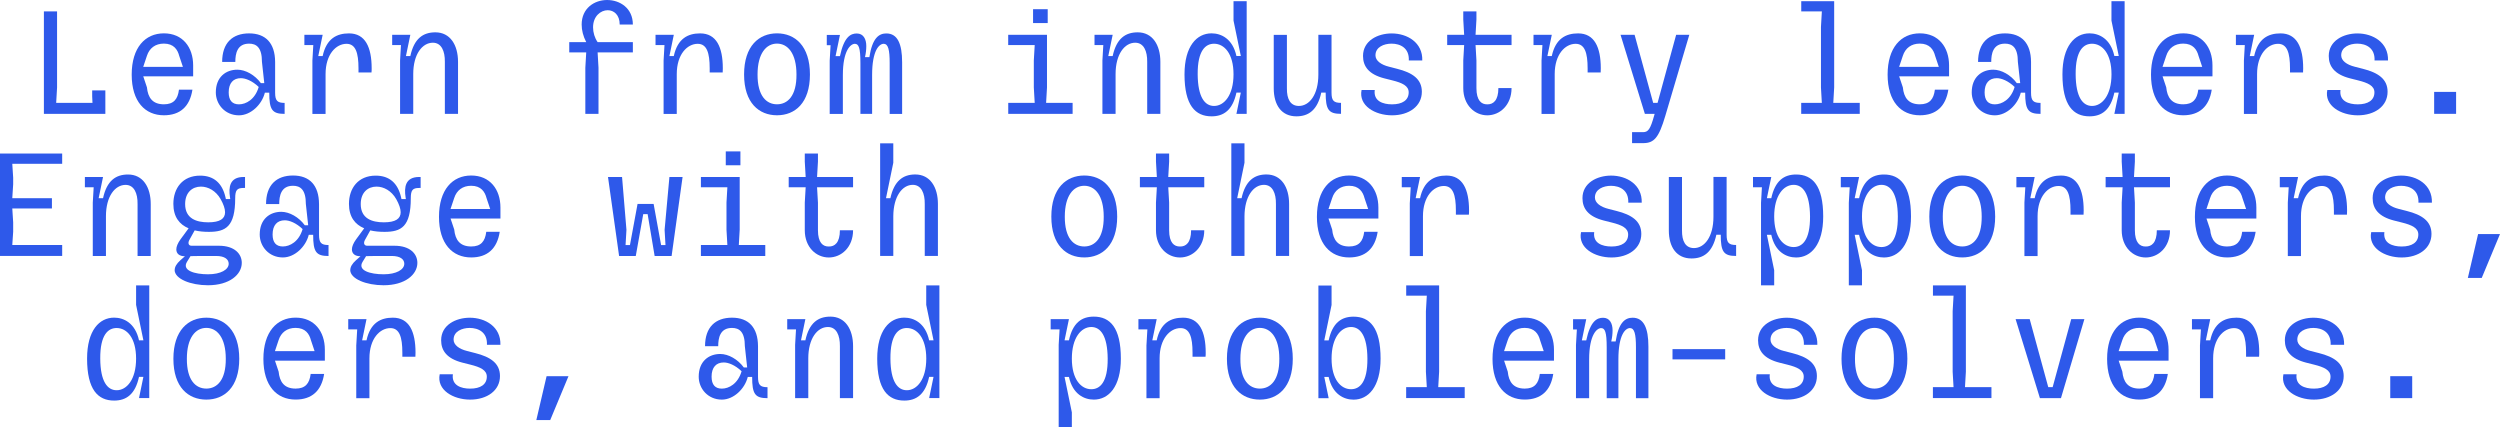 <svg viewBox="0 0 592.27 101.26" xmlns="http://www.w3.org/2000/svg" data-name="Layer 2" id="Layer_2">
  <defs>
    <style>
      .cls-1 {
        fill: #2e59ea;
      }
    </style>
  </defs>
  <g data-name="Layer 1" id="Layer_1-2">
    <g>
      <path d="M10.4,2.7h3.12v18.03l-.21,3.64h8.6l-.07-1.56v-1.39h3.12v5.55h-14.56V2.7Z" class="cls-1"></path>
      <path d="M31.2,17.68c0-6.41,3.19-9.78,7.63-9.78s6.93,3.29,6.93,7.59v2.6h-11.82l.87,2.6c.24,2.43,1.32,4.02,4.02,4.02,2.29,0,3.29-1.18,3.57-3.47h3.19c-.62,4.02-2.95,6.07-6.76,6.07-4.44,0-7.63-3.22-7.63-9.64ZM43.33,15.84l-.87-2.6c-.38-1.46-1.28-2.91-3.64-2.91-2.01,0-3.43,1.07-4.02,2.91l-.87,2.6h9.39Z" class="cls-1"></path>
      <path d="M51.13,21.88c0-3.64,2.39-5.37,5.1-5.37,1.94,0,4.16,1.25,5.58,3.19h.8l-.55-5.03c0-3.47-1.35-4.33-3.05-4.33-2.84,0-3.26,2.39-3.26,4.33h-3.12c0-4.51,2.46-6.76,6.38-6.76s6.14,2.29,6.17,6.76v7.28c0,1.87.49,2.43,2.25,2.43v2.6c-2.98,0-3.64-1.01-3.64-5.03h-1.04c-.69,2.81-3.33,5.37-6.14,5.37-3.29,0-5.48-2.6-5.48-5.44ZM56.61,24.72c1.66,0,3.81-1.14,4.68-4.12-1.53-1.46-3.12-2.08-4.23-2.08-1.77,0-2.88,1.14-2.88,3.36,0,1.94.87,2.84,2.43,2.84Z" class="cls-1"></path>
      <path d="M74.01,14.35l.21-3.64v-.03h-2.11v-2.43h4.33l-1.04,5.03h1.04c.9-4.16,3.36-5.37,6.24-5.37,3.85,0,5.37,3.26,5.37,8.29,0,.35,0,.66-.04.97h-3.08v-.97c0-3.71-.69-5.82-2.84-5.82-2.46,0-4.96,2.46-4.96,7.18v9.43h-3.12v-12.62Z" class="cls-1"></path>
      <path d="M94.78,14.35l.21-3.64v-.03h-2.08v-2.43h4.3l-1.04,5.03h1.04c.9-4.16,3.02-5.62,5.93-5.62,3.5,0,5.37,2.98,5.37,7v12.31h-3.12v-12.31c.04-2.57-.83-4.54-2.84-4.54-2.5,0-4.65,2.7-4.65,7.42v9.43h-3.12v-12.62Z" class="cls-1"></path>
      <path d="M137.8,5.82c0-3.88,3.02-5.82,6.03-5.82s6.1,1.91,6.1,5.82h-3.12c0-2.32-1.39-3.4-2.84-3.4-1.66,0-3.47,1.42-3.47,4.06,0,1.21.38,2.5,1.08,3.5h8.35v2.43h-8.35l.21,3.64v10.92h-3.12v-10.92l.21-3.64h-4.02v-2.43h4.02c-.73-1.42-1.08-2.81-1.08-4.16Z" class="cls-1"></path>
      <path d="M157.21,14.35l.21-3.64v-.03h-2.12v-2.43h4.33l-1.04,5.03h1.04c.9-4.16,3.36-5.37,6.24-5.37,3.85,0,5.37,3.26,5.37,8.29,0,.35,0,.66-.03.97h-3.08v-.97c0-3.71-.69-5.82-2.84-5.82-2.46,0-4.96,2.46-4.96,7.18v9.43h-3.12v-12.62Z" class="cls-1"></path>
      <path d="M184.08,7.9c4.26,0,7.8,2.98,7.8,9.74s-3.54,9.67-7.8,9.67-7.8-2.91-7.8-9.67,3.54-9.74,7.8-9.74ZM184.08,10.33c-2.53,0-4.61,2.29-4.61,7.31-.03,5.06,2.08,7.07,4.61,7.07s4.65-2.01,4.61-7.07c0-5.03-2.08-7.31-4.61-7.31Z" class="cls-1"></path>
      <path d="M209.38,10.37c-1.07,0-2.77,1.49-2.77,7.42v9.19h-2.77v-12.06c0-3.64-.42-4.54-1.32-4.54-.97,0-2.84,1.49-2.84,7.42v9.19h-3.12v-12.62l.21-3.64v-.03h-.9v-2.43h3.12l-1.04,5.03h1.04c.97-4.58,2.53-5.37,3.99-5.37,1.56,0,2.25,1.32,2.25,2.98,0,.83-.1,1.73-.31,2.63h1.04c.69-4.51,2.25-5.62,4.02-5.62,2.63,0,3.74,2.43,3.74,6.83v12.24h-2.95v-12.06c0-3.12-.35-4.54-1.39-4.54Z" class="cls-1"></path>
      <path d="M238.85,24.37h6.28l-.21-3.64v-6.41l.21-3.64h-6.28v-2.43h9.19v12.48l-.21,3.64h6.28v2.6h-15.25v-2.6ZM244.74,2.18h3.47v3.29h-3.47v-3.29Z" class="cls-1"></path>
      <path d="M261.17,14.35l.21-3.64v-.03h-2.08v-2.43h4.3l-1.04,5.03h1.04c.9-4.16,3.02-5.62,5.93-5.62,3.5,0,5.37,2.98,5.37,7v12.31h-3.12v-12.31c.04-2.57-.83-4.54-2.84-4.54-2.5,0-4.65,2.7-4.65,7.42v9.43h-3.12v-12.62Z" class="cls-1"></path>
      <path d="M280.62,17.61c0-6.69,2.91-9.71,6.41-9.71,2.25,0,4.99,1.25,5.89,5.37h1.04l-1.73-8.39V.28h3.12v26.69h-2.43l1.04-5.03h-1.04c-.9,4.16-3.02,5.62-5.89,5.62-3.85,0-6.41-2.6-6.41-9.95ZM287.62,25.1c2.39,0,4.61-2.53,4.61-7.49s-2.22-7.25-4.61-7.25c-2.01,0-3.92,1.59-3.88,7.25.04,5.48,1.73,7.49,3.88,7.49Z" class="cls-1"></path>
      <path d="M301.76,20.91v-12.65h3.12v12.65c-.04,2.56.83,4.19,2.84,4.19,2.46,0,4.61-2.63,4.61-7.42v-9.43h3.12v13.69c0,1.87.49,2.43,2.25,2.43v2.6c-2.98,0-3.64-1.01-3.64-5.03h-1.04c-.9,4.16-3.02,5.62-5.89,5.62-3.5,0-5.37-2.63-5.37-6.66Z" class="cls-1"></path>
      <path d="M322.57,21.32h3.12c-.35,2.63,1.94,3.4,4.09,3.4,2.43,0,3.95-.97,3.95-2.84,0-1.56-1.53-2.25-3.88-2.84l-1.91-.48c-3.64-.94-5.03-2.81-5.03-5.3,0-3.61,3.47-5.34,6.79-5.34,3.68,0,7.38,2.15,7.25,6.41h-3.19c.14-2.98-2.04-3.99-4.09-3.99-1.8,0-3.81.8-3.81,2.77,0,1.25,1.28,2.22,3.22,2.7l1.91.49c3.57.9,5.86,2.39,5.86,5.44,0,3.43-3.05,5.58-7.07,5.58s-7.97-2.29-7.21-6Z" class="cls-1"></path>
      <path d="M354.98,20.87h3.12c0,4.02-2.77,6.45-5.75,6.45s-5.69-2.43-5.69-6.45v-6.55l.21-3.64h-4.02v-2.43h4.02l-.21-3.64v-1.91h3.12v1.91l-.21,3.64h8.53v2.43h-8.53l.21,3.64v6.55c0,2.95,1.18,3.88,2.57,3.85,1.39.04,2.63-.9,2.63-3.85Z" class="cls-1"></path>
      <path d="M365.2,14.35l.21-3.64v-.03h-2.11v-2.43h4.33l-1.04,5.03h1.04c.9-4.16,3.36-5.37,6.24-5.37,3.85,0,5.37,3.26,5.37,8.29,0,.35,0,.66-.03.97h-3.09v-.97c0-3.71-.69-5.82-2.84-5.82-2.46,0-4.96,2.46-4.96,7.18v9.43h-3.12v-12.62Z" class="cls-1"></path>
      <path d="M386.66,31.31h2.6c1.21,0,1.73-.73,2.6-3.85l.14-.49h-2.32l-5.76-18.72h3.33l4.4,16.12h1.04l4.4-16.12h3.12l-5.69,19.21c-1.53,5.17-2.63,6.45-5.27,6.45h-2.6v-2.6Z" class="cls-1"></path>
      <path d="M431.62,2.74v-.04h-4.89V.28h7.8v20.45l-.21,3.64h6.27v2.6h-13.87v-2.6h4.89l-.21-3.64V6.38l.21-3.64Z" class="cls-1"></path>
      <path d="M447.19,17.68c0-6.41,3.19-9.78,7.63-9.78s6.93,3.29,6.93,7.59v2.6h-11.82l.87,2.6c.24,2.43,1.32,4.02,4.02,4.02,2.29,0,3.29-1.18,3.57-3.47h3.19c-.62,4.02-2.95,6.07-6.76,6.07-4.44,0-7.63-3.22-7.63-9.64ZM459.32,15.84l-.87-2.6c-.38-1.46-1.28-2.91-3.64-2.91-2.01,0-3.43,1.07-4.02,2.91l-.87,2.6h9.4Z" class="cls-1"></path>
      <path d="M467.12,21.88c0-3.64,2.39-5.37,5.1-5.37,1.94,0,4.16,1.25,5.58,3.19h.8l-.55-5.03c0-3.47-1.35-4.33-3.05-4.33-2.84,0-3.26,2.39-3.26,4.33h-3.12c0-4.51,2.46-6.76,6.38-6.76s6.14,2.29,6.17,6.76v7.28c0,1.87.49,2.43,2.25,2.43v2.6c-2.98,0-3.64-1.01-3.64-5.03h-1.04c-.69,2.81-3.33,5.37-6.14,5.37-3.29,0-5.48-2.6-5.48-5.44ZM472.6,24.72c1.66,0,3.81-1.14,4.68-4.12-1.53-1.46-3.12-2.08-4.23-2.08-1.77,0-2.88,1.14-2.88,3.36,0,1.94.87,2.84,2.43,2.84Z" class="cls-1"></path>
      <path d="M488.61,17.61c0-6.69,2.91-9.71,6.41-9.71,2.25,0,4.99,1.25,5.89,5.37h1.04l-1.73-8.39V.28h3.12v26.69h-2.43l1.04-5.03h-1.04c-.9,4.16-3.02,5.62-5.89,5.62-3.85,0-6.41-2.6-6.41-9.95ZM495.62,25.1c2.39,0,4.61-2.53,4.61-7.49s-2.22-7.25-4.61-7.25c-2.01,0-3.92,1.59-3.88,7.25.03,5.48,1.73,7.49,3.88,7.49Z" class="cls-1"></path>
      <path d="M509.59,17.68c0-6.41,3.19-9.78,7.63-9.78s6.93,3.29,6.93,7.59v2.6h-11.82l.87,2.6c.24,2.43,1.32,4.02,4.02,4.02,2.29,0,3.29-1.18,3.57-3.47h3.19c-.62,4.02-2.95,6.07-6.76,6.07-4.44,0-7.63-3.22-7.63-9.64ZM521.72,15.84l-.87-2.6c-.38-1.46-1.28-2.91-3.64-2.91-2.01,0-3.43,1.07-4.02,2.91l-.87,2.6h9.4Z" class="cls-1"></path>
      <path d="M531.6,14.35l.21-3.64v-.03h-2.11v-2.43h4.33l-1.04,5.03h1.04c.9-4.16,3.36-5.37,6.24-5.37,3.85,0,5.37,3.26,5.37,8.29,0,.35,0,.66-.03.97h-3.09v-.97c0-3.71-.69-5.82-2.84-5.82-2.46,0-4.96,2.46-4.96,7.18v9.43h-3.12v-12.62Z" class="cls-1"></path>
      <path d="M551.36,21.32h3.12c-.35,2.63,1.94,3.4,4.09,3.4,2.43,0,3.95-.97,3.95-2.84,0-1.56-1.53-2.25-3.88-2.84l-1.91-.48c-3.64-.94-5.03-2.81-5.03-5.3,0-3.61,3.47-5.34,6.79-5.34,3.68,0,7.38,2.15,7.25,6.41h-3.19c.14-2.98-2.04-3.99-4.09-3.99-1.8,0-3.81.8-3.81,2.77,0,1.25,1.28,2.22,3.22,2.7l1.91.49c3.57.9,5.86,2.39,5.86,5.44,0,3.43-3.05,5.58-7.07,5.58s-7.97-2.29-7.21-6Z" class="cls-1"></path>
      <path d="M576.67,21.77h5.2v5.2h-5.2v-5.2Z" class="cls-1"></path>
      <path d="M0,36.38h14.73v2.43H2.91l.21,3.29v1.56l-.21,3.29h9.39v2.43H2.91l.21,3.29v2.25l-.21,3.12h11.82v2.6H0v-24.27Z" class="cls-1"></path>
      <path d="M21.98,48.03l.21-3.64v-.03h-2.08v-2.43h4.3l-1.04,5.03h1.04c.9-4.16,3.02-5.62,5.93-5.62,3.5,0,5.37,2.98,5.37,7v12.31h-3.12v-12.31c.04-2.57-.83-4.54-2.84-4.54-2.5,0-4.65,2.7-4.65,7.42v9.43h-3.12v-12.62Z" class="cls-1"></path>
      <path d="M41.39,63.94c0-.69.42-1.46,1.35-2.29l1.07-.94c-1.32,0-2.04-.62-2.04-1.63,0-.66.35-1.49,1-2.39l1.91-2.6c-2.15-.9-3.61-2.67-3.61-5.79,0-3.71,2.18-6.69,6.34-6.69,3.26,0,5.24,1.8,6,5.1l.1.45h1.04l-.07-.45c-.35-2.32-.1-4.78,3.22-4.78h.35v2.6h-.35c-1.53,0-1.98.49-1.98,2.43,0,6.79-2.29,7.97-6.24,7.97-1.18,0-2.32-.1-3.36-.35l-1.25,2.25c-.42.76-.21,1.39.52,1.39h6.48c3.67,0,5.41,1.91,5.41,4.06,0,2.74-2.88,5.3-8.01,5.3-4.06,0-7.9-1.49-7.9-3.64ZM49.33,52.67c2.81,0,3.99-.87,3.99-2.39,0-.83-.38-1.91-1.04-3.09-1.14-2.01-2.98-2.98-4.68-2.98-2.01,0-3.74,1.35-3.74,4.13,0,3.47,2.7,4.33,5.48,4.33ZM49.29,64.98c3.02,0,4.89-1.11,4.89-2.5,0-1.01-.9-1.84-2.98-1.84h-3.57l-2.5.04-.83,1.35c-1.25,2.04,1.77,2.95,4.99,2.95Z" class="cls-1"></path>
      <path d="M61.53,55.55c0-3.64,2.39-5.37,5.1-5.37,1.94,0,4.16,1.25,5.58,3.19h.8l-.55-5.03c0-3.47-1.35-4.33-3.05-4.33-2.84,0-3.26,2.39-3.26,4.33h-3.12c0-4.51,2.46-6.76,6.38-6.76s6.14,2.29,6.17,6.76v7.28c0,1.87.49,2.43,2.25,2.43v2.6c-2.98,0-3.64-1.01-3.64-5.03h-1.04c-.69,2.81-3.33,5.37-6.14,5.37-3.29,0-5.48-2.6-5.48-5.44ZM67.01,58.39c1.66,0,3.81-1.14,4.68-4.12-1.53-1.46-3.12-2.08-4.23-2.08-1.77,0-2.88,1.14-2.88,3.36,0,1.94.87,2.84,2.43,2.84Z" class="cls-1"></path>
      <path d="M82.99,63.94c0-.69.42-1.46,1.35-2.29l1.07-.94c-1.32,0-2.04-.62-2.04-1.63,0-.66.35-1.49,1-2.39l1.91-2.6c-2.15-.9-3.61-2.67-3.61-5.79,0-3.71,2.18-6.69,6.34-6.69,3.26,0,5.24,1.8,6,5.1l.1.45h1.04l-.07-.45c-.35-2.32-.1-4.78,3.22-4.78h.35v2.6h-.35c-1.53,0-1.98.49-1.98,2.43,0,6.79-2.29,7.97-6.24,7.97-1.18,0-2.32-.1-3.36-.35l-1.25,2.25c-.42.76-.21,1.39.52,1.39h6.48c3.67,0,5.41,1.91,5.41,4.06,0,2.74-2.88,5.3-8.01,5.3-4.06,0-7.9-1.49-7.9-3.64ZM90.93,52.67c2.81,0,3.99-.87,3.99-2.39,0-.83-.38-1.91-1.04-3.09-1.14-2.01-2.98-2.98-4.68-2.98-2.01,0-3.74,1.35-3.74,4.13,0,3.47,2.7,4.33,5.48,4.33ZM90.89,64.98c3.02,0,4.89-1.11,4.89-2.5,0-1.01-.9-1.84-2.98-1.84h-3.57l-2.5.04-.83,1.35c-1.25,2.04,1.77,2.95,4.99,2.95Z" class="cls-1"></path>
      <path d="M104,51.36c0-6.41,3.19-9.78,7.63-9.78s6.93,3.29,6.93,7.59v2.6h-11.82l.87,2.6c.24,2.43,1.32,4.02,4.02,4.02,2.29,0,3.29-1.18,3.57-3.47h3.19c-.62,4.02-2.95,6.07-6.76,6.07-4.44,0-7.63-3.22-7.63-9.64ZM116.13,49.52l-.87-2.6c-.38-1.46-1.28-2.91-3.64-2.91-2.01,0-3.43,1.07-4.02,2.91l-.87,2.6h9.39Z" class="cls-1"></path>
      <path d="M144.04,41.93h3.33l1.04,12.52-.21,3.61h1.04l1.8-9.74h3.81l1.77,9.74h1.04l-.21-3.61,1.14-12.52h3.12l-2.6,18.72h-4.02l-1.66-9.92h-1.04l-1.77,9.92h-3.95l-2.63-18.72Z" class="cls-1"></path>
      <path d="M166.05,58.05h6.27l-.21-3.64v-6.41l.21-3.64h-6.27v-2.43h9.19v12.48l-.21,3.64h6.27v2.6h-15.25v-2.6ZM171.94,35.86h3.47v3.29h-3.47v-3.29Z" class="cls-1"></path>
      <path d="M198.98,54.55h3.12c0,4.02-2.77,6.45-5.75,6.45s-5.69-2.43-5.69-6.45v-6.55l.21-3.64h-4.02v-2.43h4.02l-.21-3.64v-1.91h3.12v1.91l-.21,3.64h8.53v2.43h-8.53l.21,3.64v6.55c0,2.95,1.18,3.88,2.57,3.85,1.39.04,2.63-.9,2.63-3.85Z" class="cls-1"></path>
      <path d="M208.51,33.95h3.12v4.61l-1.73,8.39h1.04c.9-4.13,3.02-5.62,5.89-5.62,3.5,0,5.37,2.98,5.37,7v12.31h-3.12v-12.31c.04-2.57-.83-4.54-2.84-4.54-2.46,0-4.58,2.7-4.61,7.42v9.43h-3.12v-26.69Z" class="cls-1"></path>
      <path d="M256.87,41.58c4.26,0,7.8,2.98,7.8,9.74s-3.54,9.67-7.8,9.67-7.8-2.91-7.8-9.67,3.54-9.74,7.8-9.74ZM256.87,44.01c-2.53,0-4.61,2.29-4.61,7.31-.03,5.06,2.08,7.07,4.61,7.07s4.65-2.01,4.61-7.07c0-5.03-2.08-7.31-4.61-7.31Z" class="cls-1"></path>
      <path d="M282.18,54.55h3.12c0,4.02-2.77,6.45-5.75,6.45s-5.69-2.43-5.69-6.45v-6.55l.21-3.64h-4.02v-2.43h4.02l-.21-3.64v-1.91h3.12v1.91l-.21,3.64h8.53v2.43h-8.53l.21,3.64v6.55c0,2.95,1.18,3.88,2.57,3.85,1.39.04,2.63-.9,2.63-3.85Z" class="cls-1"></path>
      <path d="M291.71,33.95h3.12v4.61l-1.73,8.39h1.04c.9-4.13,3.02-5.62,5.89-5.62,3.5,0,5.37,2.98,5.37,7v12.31h-3.12v-12.31c.04-2.57-.83-4.54-2.84-4.54-2.46,0-4.58,2.7-4.61,7.42v9.43h-3.12v-26.69Z" class="cls-1"></path>
      <path d="M311.99,51.36c0-6.41,3.19-9.78,7.63-9.78s6.93,3.29,6.93,7.59v2.6h-11.82l.87,2.6c.24,2.43,1.32,4.02,4.02,4.02,2.29,0,3.29-1.18,3.57-3.47h3.19c-.62,4.02-2.95,6.07-6.76,6.07-4.44,0-7.63-3.22-7.63-9.64ZM324.13,49.52l-.87-2.6c-.38-1.46-1.28-2.91-3.64-2.91-2.01,0-3.43,1.07-4.02,2.91l-.87,2.6h9.39Z" class="cls-1"></path>
      <path d="M334,48.03l.21-3.64v-.03h-2.12v-2.43h4.33l-1.04,5.03h1.04c.9-4.16,3.36-5.37,6.24-5.37,3.85,0,5.37,3.26,5.37,8.29,0,.35,0,.66-.04.97h-3.08v-.97c0-3.71-.69-5.82-2.84-5.82-2.46,0-4.96,2.46-4.96,7.18v9.43h-3.12v-12.62Z" class="cls-1"></path>
      <path d="M374.56,55h3.12c-.35,2.63,1.94,3.4,4.09,3.4,2.43,0,3.95-.97,3.95-2.84,0-1.56-1.53-2.25-3.88-2.84l-1.91-.48c-3.64-.94-5.03-2.81-5.03-5.3,0-3.61,3.47-5.34,6.79-5.34,3.67,0,7.38,2.15,7.25,6.41h-3.19c.14-2.98-2.05-3.99-4.09-3.99-1.8,0-3.81.8-3.81,2.77,0,1.25,1.28,2.22,3.22,2.7l1.91.49c3.57.9,5.86,2.39,5.86,5.44,0,3.43-3.05,5.58-7.07,5.58s-7.97-2.29-7.21-6Z" class="cls-1"></path>
      <path d="M395.36,54.58v-12.65h3.12v12.65c-.03,2.56.83,4.19,2.84,4.19,2.46,0,4.61-2.63,4.61-7.42v-9.43h3.12v13.69c0,1.87.49,2.43,2.25,2.43v2.6c-2.98,0-3.64-1.01-3.64-5.03h-1.04c-.9,4.16-3.02,5.62-5.89,5.62-3.5,0-5.37-2.63-5.37-6.66Z" class="cls-1"></path>
      <path d="M417.2,48.03l.21-3.64v-.03h-2.11v-2.43h4.33l-1.04,5.03h1.04c.9-4.16,3.02-5.62,5.89-5.62,3.85,0,6.41,2.6,6.41,9.95,0,6.69-2.91,9.71-6.41,9.71-2.25,0-4.99-1.25-5.89-5.37h-1.04l1.73,8.39v3.57h-3.12v-19.55ZM424.93,58.53c2.01,0,3.92-1.59,3.88-7.25-.04-5.48-1.73-7.49-3.88-7.49-2.39,0-4.61,2.53-4.61,7.49s2.22,7.25,4.61,7.25Z" class="cls-1"></path>
      <path d="M438,48.03l.21-3.64v-.03h-2.11v-2.43h4.33l-1.04,5.03h1.04c.9-4.16,3.02-5.62,5.89-5.62,3.85,0,6.41,2.6,6.41,9.95,0,6.69-2.91,9.71-6.41,9.71-2.25,0-4.99-1.25-5.89-5.37h-1.04l1.73,8.39v3.57h-3.12v-19.55ZM445.73,58.53c2.01,0,3.92-1.59,3.88-7.25-.04-5.48-1.73-7.49-3.88-7.49-2.39,0-4.61,2.53-4.61,7.49s2.22,7.25,4.61,7.25Z" class="cls-1"></path>
      <path d="M464.87,41.58c4.26,0,7.8,2.98,7.8,9.74s-3.54,9.67-7.8,9.67-7.8-2.91-7.8-9.67,3.54-9.74,7.8-9.74ZM464.87,44.01c-2.53,0-4.61,2.29-4.61,7.31-.04,5.06,2.08,7.07,4.61,7.07s4.65-2.01,4.61-7.07c0-5.03-2.08-7.31-4.61-7.31Z" class="cls-1"></path>
      <path d="M479.6,48.03l.21-3.64v-.03h-2.11v-2.43h4.33l-1.04,5.03h1.04c.9-4.16,3.36-5.37,6.24-5.37,3.85,0,5.37,3.26,5.37,8.29,0,.35,0,.66-.03.97h-3.09v-.97c0-3.71-.69-5.82-2.84-5.82-2.46,0-4.96,2.46-4.96,7.18v9.43h-3.12v-12.62Z" class="cls-1"></path>
      <path d="M510.97,54.55h3.12c0,4.02-2.77,6.45-5.75,6.45s-5.69-2.43-5.69-6.45v-6.55l.21-3.64h-4.02v-2.43h4.02l-.21-3.64v-1.91h3.12v1.91l-.21,3.64h8.53v2.43h-8.53l.21,3.64v6.55c0,2.95,1.18,3.88,2.57,3.85,1.39.04,2.63-.9,2.63-3.85Z" class="cls-1"></path>
      <path d="M519.99,51.36c0-6.41,3.19-9.78,7.63-9.78s6.93,3.29,6.93,7.59v2.6h-11.82l.87,2.6c.24,2.43,1.32,4.02,4.02,4.02,2.29,0,3.29-1.18,3.57-3.47h3.19c-.62,4.02-2.95,6.07-6.76,6.07-4.44,0-7.63-3.22-7.63-9.64ZM532.12,49.52l-.87-2.6c-.38-1.46-1.28-2.91-3.64-2.91-2.01,0-3.43,1.07-4.02,2.91l-.87,2.6h9.4Z" class="cls-1"></path>
      <path d="M542,48.03l.21-3.64v-.03h-2.11v-2.43h4.33l-1.04,5.03h1.04c.9-4.16,3.36-5.37,6.24-5.37,3.85,0,5.37,3.26,5.37,8.29,0,.35,0,.66-.03.97h-3.09v-.97c0-3.71-.69-5.82-2.84-5.82-2.46,0-4.96,2.46-4.96,7.18v9.43h-3.12v-12.62Z" class="cls-1"></path>
      <path d="M561.76,55h3.12c-.35,2.63,1.94,3.4,4.09,3.4,2.43,0,3.95-.97,3.95-2.84,0-1.56-1.53-2.25-3.88-2.84l-1.91-.48c-3.64-.94-5.03-2.81-5.03-5.3,0-3.61,3.47-5.34,6.79-5.34,3.67,0,7.38,2.15,7.25,6.41h-3.19c.14-2.98-2.05-3.99-4.09-3.99-1.8,0-3.81.8-3.81,2.77,0,1.25,1.28,2.22,3.22,2.7l1.91.49c3.57.9,5.86,2.39,5.86,5.44,0,3.43-3.05,5.58-7.07,5.58s-7.97-2.29-7.21-6Z" class="cls-1"></path>
      <path d="M587.07,55.45h5.2l-4.33,10.4h-3.29l2.43-10.4Z" class="cls-1"></path>
      <path d="M20.63,84.96c0-6.69,2.91-9.71,6.41-9.71,2.25,0,4.99,1.25,5.89,5.37h1.04l-1.73-8.39v-4.61h3.12v26.69h-2.43l1.04-5.03h-1.04c-.9,4.16-3.02,5.62-5.89,5.62-3.85,0-6.41-2.6-6.41-9.95ZM27.63,92.45c2.39,0,4.61-2.53,4.61-7.49s-2.22-7.25-4.61-7.25c-2.01,0-3.92,1.59-3.88,7.25.03,5.48,1.73,7.49,3.88,7.49Z" class="cls-1"></path>
      <path d="M48.88,75.26c4.26,0,7.8,2.98,7.8,9.74s-3.54,9.67-7.8,9.67-7.8-2.91-7.8-9.67,3.54-9.74,7.8-9.74ZM48.88,77.68c-2.53,0-4.61,2.29-4.61,7.31-.03,5.06,2.08,7.07,4.61,7.07s4.65-2.01,4.61-7.07c0-5.03-2.08-7.31-4.61-7.31Z" class="cls-1"></path>
      <path d="M62.4,85.03c0-6.41,3.19-9.78,7.63-9.78s6.93,3.29,6.93,7.59v2.6h-11.82l.87,2.6c.24,2.43,1.32,4.02,4.02,4.02,2.29,0,3.29-1.18,3.57-3.47h3.19c-.62,4.02-2.95,6.07-6.76,6.07-4.44,0-7.63-3.22-7.63-9.64ZM74.53,83.19l-.87-2.6c-.38-1.46-1.28-2.91-3.64-2.91-2.01,0-3.43,1.07-4.02,2.91l-.87,2.6h9.4Z" class="cls-1"></path>
      <path d="M84.41,81.7l.21-3.64v-.03h-2.12v-2.43h4.33l-1.04,5.03h1.04c.9-4.16,3.36-5.37,6.24-5.37,3.85,0,5.37,3.26,5.37,8.29,0,.35,0,.66-.03.97h-3.09v-.97c0-3.71-.69-5.82-2.84-5.82-2.46,0-4.96,2.46-4.96,7.18v9.43h-3.12v-12.62Z" class="cls-1"></path>
      <path d="M104.17,88.67h3.12c-.35,2.63,1.94,3.4,4.09,3.4,2.43,0,3.95-.97,3.95-2.84,0-1.56-1.53-2.25-3.88-2.84l-1.91-.48c-3.64-.94-5.03-2.81-5.03-5.3,0-3.61,3.47-5.34,6.79-5.34,3.67,0,7.38,2.15,7.25,6.41h-3.19c.14-2.98-2.05-3.99-4.09-3.99-1.8,0-3.81.8-3.81,2.77,0,1.25,1.28,2.22,3.22,2.7l1.91.49c3.57.9,5.86,2.39,5.86,5.44,0,3.43-3.05,5.58-7.07,5.58s-7.97-2.29-7.21-6Z" class="cls-1"></path>
      <path d="M129.48,89.12h5.2l-4.33,10.4h-3.29l2.43-10.4Z" class="cls-1"></path>
      <path d="M165.53,89.23c0-3.64,2.39-5.37,5.1-5.37,1.94,0,4.16,1.25,5.58,3.19h.8l-.55-5.03c0-3.47-1.35-4.33-3.05-4.33-2.84,0-3.26,2.39-3.26,4.33h-3.12c0-4.51,2.46-6.76,6.38-6.76s6.14,2.29,6.17,6.76v7.28c0,1.87.49,2.43,2.25,2.43v2.6c-2.98,0-3.64-1.01-3.64-5.03h-1.04c-.69,2.81-3.33,5.37-6.14,5.37-3.29,0-5.48-2.6-5.48-5.44ZM171.01,92.07c1.66,0,3.81-1.14,4.68-4.12-1.53-1.46-3.12-2.08-4.23-2.08-1.77,0-2.88,1.14-2.88,3.36,0,1.94.87,2.84,2.43,2.84Z" class="cls-1"></path>
      <path d="M188.37,81.7l.21-3.64v-.03h-2.08v-2.43h4.3l-1.04,5.03h1.04c.9-4.16,3.02-5.62,5.93-5.62,3.5,0,5.37,2.98,5.37,7v12.31h-3.12v-12.31c.03-2.57-.83-4.54-2.84-4.54-2.5,0-4.65,2.7-4.65,7.42v9.43h-3.12v-12.62Z" class="cls-1"></path>
      <path d="M207.82,84.96c0-6.69,2.91-9.71,6.41-9.71,2.25,0,4.99,1.25,5.89,5.37h1.04l-1.73-8.39v-4.61h3.12v26.69h-2.43l1.04-5.03h-1.04c-.9,4.16-3.02,5.62-5.89,5.62-3.85,0-6.41-2.6-6.41-9.95ZM214.83,92.45c2.39,0,4.61-2.53,4.61-7.49s-2.22-7.25-4.61-7.25c-2.01,0-3.92,1.59-3.88,7.25.03,5.48,1.73,7.49,3.88,7.49Z" class="cls-1"></path>
      <path d="M250.81,81.7l.21-3.64v-.03h-2.11v-2.43h4.33l-1.04,5.03h1.04c.9-4.16,3.02-5.62,5.89-5.62,3.85,0,6.41,2.6,6.41,9.95,0,6.69-2.91,9.71-6.41,9.71-2.25,0-4.99-1.25-5.89-5.37h-1.04l1.73,8.39v3.57h-3.12v-19.55ZM258.54,92.21c2.01,0,3.92-1.59,3.88-7.25-.04-5.48-1.73-7.49-3.88-7.49-2.39,0-4.61,2.53-4.61,7.49s2.22,7.25,4.61,7.25Z" class="cls-1"></path>
      <path d="M271.61,81.7l.21-3.64v-.03h-2.12v-2.43h4.33l-1.04,5.03h1.04c.9-4.16,3.36-5.37,6.24-5.37,3.85,0,5.37,3.26,5.37,8.29,0,.35,0,.66-.04.97h-3.08v-.97c0-3.71-.69-5.82-2.84-5.82-2.46,0-4.96,2.46-4.96,7.18v9.43h-3.12v-12.62Z" class="cls-1"></path>
      <path d="M298.47,75.26c4.26,0,7.8,2.98,7.8,9.74s-3.54,9.67-7.8,9.67-7.8-2.91-7.8-9.67,3.54-9.74,7.8-9.74ZM298.47,77.68c-2.53,0-4.61,2.29-4.61,7.31-.04,5.06,2.08,7.07,4.61,7.07s4.65-2.01,4.61-7.07c0-5.03-2.08-7.31-4.61-7.31Z" class="cls-1"></path>
      <path d="M314.77,89.3h-1.04l1.04,5.03h-2.43v-26.69h3.12v4.61l-1.73,8.39h1.04c.9-4.16,3.02-5.62,5.89-5.62,3.85,0,6.41,2.6,6.41,9.95,0,6.69-2.91,9.71-6.41,9.71-2.25,0-4.99-1.25-5.89-5.37ZM320.07,92.21c2.01,0,3.92-1.59,3.88-7.25-.03-5.48-1.73-7.49-3.88-7.49-2.39,0-4.61,2.53-4.61,7.49s2.22,7.25,4.61,7.25Z" class="cls-1"></path>
      <path d="M338.03,70.09v-.04h-4.89v-2.43h7.8v20.45l-.21,3.64h6.27v2.6h-13.87v-2.6h4.89l-.21-3.64v-14.35l.21-3.64Z" class="cls-1"></path>
      <path d="M353.59,85.03c0-6.41,3.19-9.78,7.63-9.78s6.93,3.29,6.93,7.59v2.6h-11.82l.87,2.6c.24,2.43,1.32,4.02,4.02,4.02,2.29,0,3.29-1.18,3.57-3.47h3.19c-.62,4.02-2.95,6.07-6.76,6.07-4.44,0-7.63-3.22-7.63-9.64ZM365.72,83.19l-.87-2.6c-.38-1.46-1.28-2.91-3.64-2.91-2.01,0-3.43,1.07-4.02,2.91l-.87,2.6h9.4Z" class="cls-1"></path>
      <path d="M386.18,77.72c-1.08,0-2.77,1.49-2.77,7.42v9.19h-2.77v-12.06c0-3.64-.42-4.54-1.32-4.54-.97,0-2.84,1.49-2.84,7.42v9.19h-3.12v-12.62l.21-3.64v-.03h-.9v-2.43h3.12l-1.04,5.03h1.04c.97-4.58,2.53-5.37,3.99-5.37,1.56,0,2.25,1.32,2.25,2.98,0,.83-.1,1.73-.31,2.63h1.04c.69-4.51,2.25-5.62,4.02-5.62,2.63,0,3.74,2.43,3.74,6.83v12.24h-2.95v-12.06c0-3.12-.35-4.54-1.39-4.54Z" class="cls-1"></path>
      <path d="M396.23,82.71h12.48v2.43h-12.48v-2.43Z" class="cls-1"></path>
      <path d="M416.16,88.67h3.12c-.35,2.63,1.94,3.4,4.09,3.4,2.43,0,3.95-.97,3.95-2.84,0-1.56-1.53-2.25-3.88-2.84l-1.91-.48c-3.64-.94-5.03-2.81-5.03-5.3,0-3.61,3.47-5.34,6.79-5.34,3.68,0,7.38,2.15,7.25,6.41h-3.19c.14-2.98-2.04-3.99-4.09-3.99-1.8,0-3.81.8-3.81,2.77,0,1.25,1.28,2.22,3.22,2.7l1.91.49c3.57.9,5.86,2.39,5.86,5.44,0,3.43-3.05,5.58-7.07,5.58s-7.97-2.29-7.21-6Z" class="cls-1"></path>
      <path d="M444.07,75.26c4.26,0,7.8,2.98,7.8,9.74s-3.54,9.67-7.8,9.67-7.8-2.91-7.8-9.67,3.54-9.74,7.8-9.74ZM444.07,77.68c-2.53,0-4.61,2.29-4.61,7.31-.03,5.06,2.08,7.07,4.61,7.07s4.65-2.01,4.61-7.07c0-5.03-2.08-7.31-4.61-7.31Z" class="cls-1"></path>
      <path d="M462.82,70.09v-.04h-4.89v-2.43h7.8v20.45l-.21,3.64h6.27v2.6h-13.87v-2.6h4.89l-.21-3.64v-14.35l.21-3.64Z" class="cls-1"></path>
      <path d="M477.52,75.6h3.33l4.4,16.12h1.04l4.4-16.12h3.12l-5.55,18.72h-4.99l-5.76-18.72Z" class="cls-1"></path>
      <path d="M499.19,85.03c0-6.41,3.19-9.78,7.63-9.78s6.93,3.29,6.93,7.59v2.6h-11.82l.87,2.6c.24,2.43,1.32,4.02,4.02,4.02,2.29,0,3.29-1.18,3.57-3.47h3.19c-.62,4.02-2.95,6.07-6.76,6.07-4.44,0-7.63-3.22-7.63-9.64ZM511.32,83.19l-.87-2.6c-.38-1.46-1.28-2.91-3.64-2.91-2.01,0-3.43,1.07-4.02,2.91l-.87,2.6h9.39Z" class="cls-1"></path>
      <path d="M521.2,81.7l.21-3.64v-.03h-2.12v-2.43h4.33l-1.04,5.03h1.04c.9-4.16,3.36-5.37,6.24-5.37,3.85,0,5.37,3.26,5.37,8.29,0,.35,0,.66-.04.97h-3.08v-.97c0-3.71-.69-5.82-2.84-5.82-2.46,0-4.96,2.46-4.96,7.18v9.43h-3.12v-12.62Z" class="cls-1"></path>
      <path d="M540.96,88.67h3.12c-.35,2.63,1.94,3.4,4.09,3.4,2.43,0,3.95-.97,3.95-2.84,0-1.56-1.53-2.25-3.88-2.84l-1.91-.48c-3.64-.94-5.03-2.81-5.03-5.3,0-3.61,3.47-5.34,6.79-5.34,3.67,0,7.38,2.15,7.25,6.41h-3.19c.14-2.98-2.05-3.99-4.09-3.99-1.8,0-3.81.8-3.81,2.77,0,1.25,1.28,2.22,3.22,2.7l1.91.49c3.57.9,5.86,2.39,5.86,5.44,0,3.43-3.05,5.58-7.07,5.58s-7.97-2.29-7.21-6Z" class="cls-1"></path>
      <path d="M566.27,89.12h5.2v5.2h-5.2v-5.2Z" class="cls-1"></path>
    </g>
  </g>
</svg>